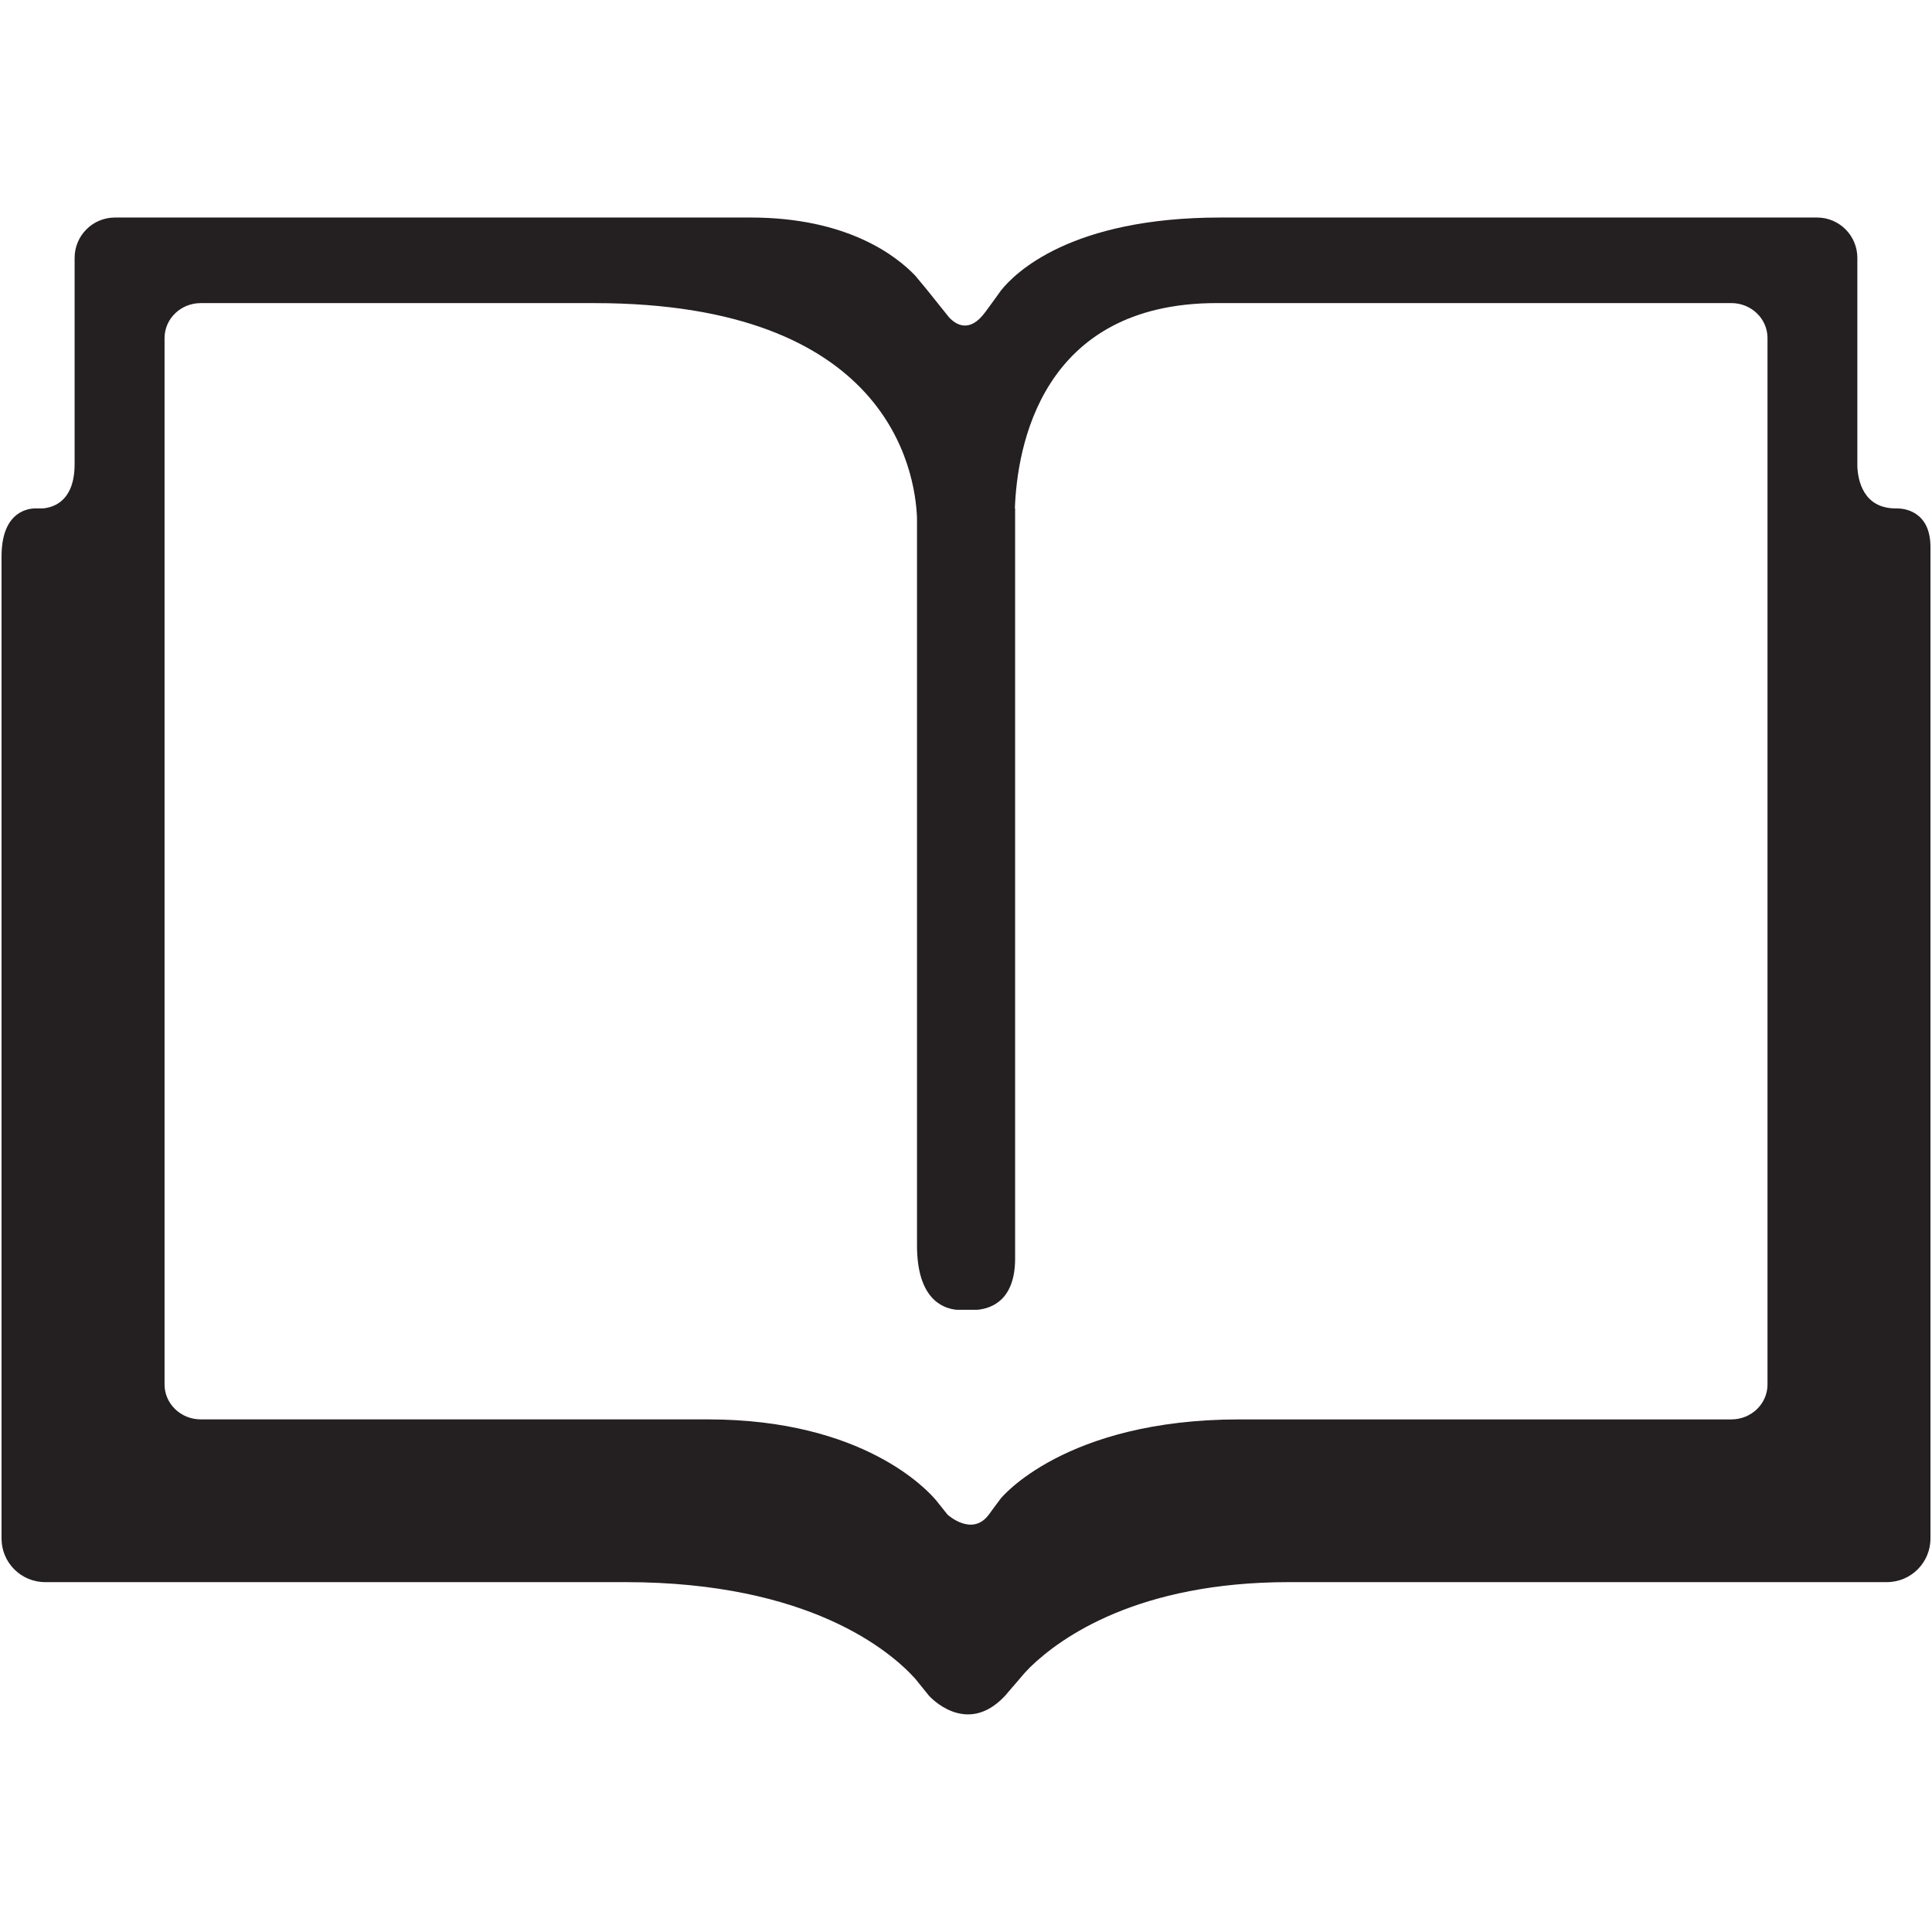 <?xml version="1.0" encoding="UTF-8"?> <svg xmlns="http://www.w3.org/2000/svg" xmlns:xlink="http://www.w3.org/1999/xlink" height="64px" id="Layer_1" version="1.1" viewBox="0 0 64 64" width="64px" xml:space="preserve"><path d="M62.869,16.842h-0.057c-1.096,0.007-1.266-0.945-1.285-1.387V8.542c0-0.738-0.598-1.336-1.334-1.336H40.428 c-4.959,0-6.809,1.838-7.268,2.415l-0.126,0.175l-0.001,0.003l-0.391,0.536c-0.001,0-0.001,0-0.001,0 c-0.525,0.721-0.982,0.414-1.202,0.178l-0.748-0.933l-0.37-0.446c-0.622-0.653-2.243-1.928-5.456-1.928H3.808 c-0.738,0-1.336,0.598-1.336,1.336v6.825c0,1.195-0.649,1.435-1.047,1.475H1.129c-0.324,0.02-1.078,0.208-1.078,1.595v32.529 c0,0.798,0.647,1.444,1.445,1.444h19.218c6.131,0,8.803,2.312,9.604,3.199l0.457,0.566h0.001c0,0,1.226,1.387,2.518,0l0,0 l0.268-0.314v0.001l0.004-0.003l0.342-0.4c0.01-0.012,0.092-0.104,0.211-0.226c1.023-0.995,3.58-2.823,8.58-2.823h19.805 c0.799,0,1.445-0.646,1.445-1.444V18.122C63.949,16.946,63.098,16.848,62.869,16.842z M58.551,45.862 c0,0.641-0.535,1.158-1.201,1.158H41.055c-5.799,0-7.904,2.62-7.904,2.62l-0.267,0.358l-0.125,0.173c-0.001,0-0.001,0-0.001,0 c-0.553,0.751-1.366,0.006-1.37,0.002l-0.375-0.469c-0.278-0.334-2.408-2.685-7.563-2.685h-16.8c-0.663,0-1.199-0.518-1.199-1.158 V11.199c0-0.64,0.536-1.158,1.199-1.158h13.043c9.702,0,10.621,5.511,10.684,7.112v24.106c0,1.752,0.835,2.081,1.306,2.129h0.701 c0.48-0.048,1.243-0.333,1.243-1.7V16.842h-0.008c0.072-2.005,0.854-6.802,6.689-6.802H57.35c0.666,0,1.201,0.518,1.201,1.158 V45.862z" fill="#241F20"></path></svg> 